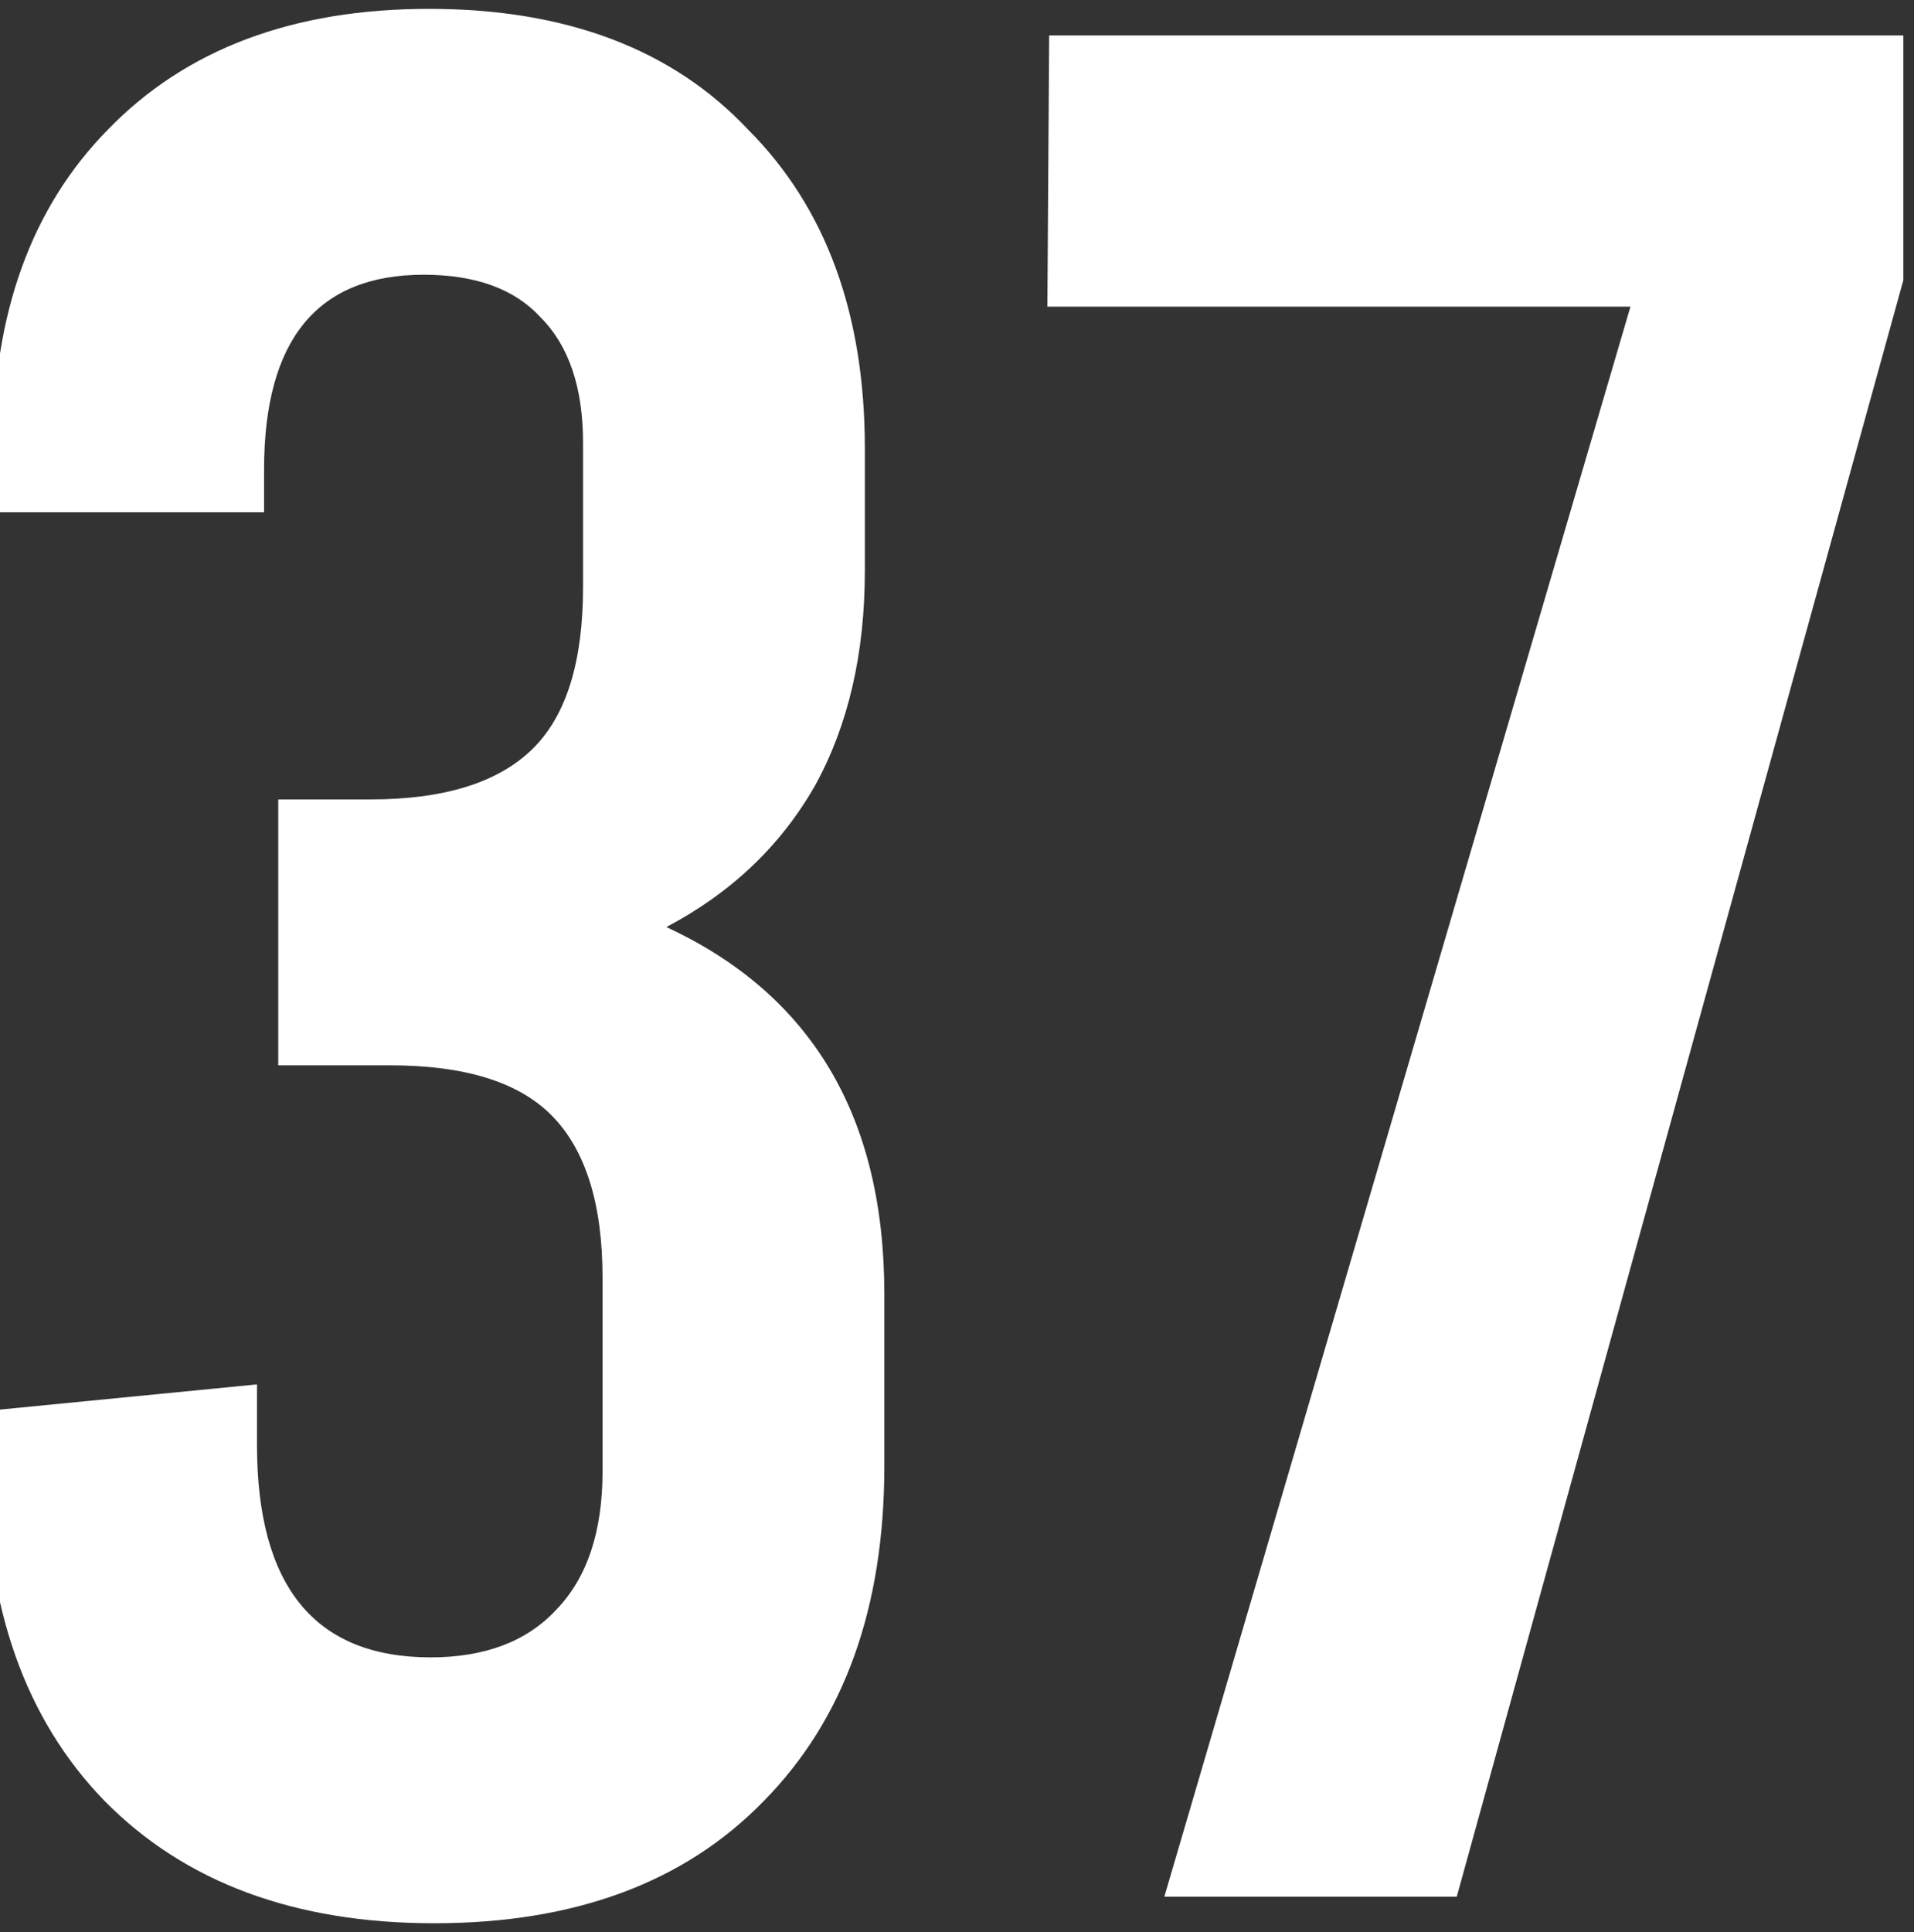<svg version="1.2" xmlns="http://www.w3.org/2000/svg" viewBox="0 0 108 109" width="108" height="109">
	<rect x="0" y="0" width="108" height="109" fill="#333333" stroke="none"/>
	<title>smart37-logo-svg</title>
	<style>
		.s0 { fill: #ffffff } 
	</style>
	<path id="37" class="s0" aria-label="37"  d="m37.6 52.3q12.3 5.7 12.3 20.7v9.7q0 12-6.8 18.9-6.7 6.9-18.6 6.9-11.8 0-18.6-6.9-6.7-6.9-6.7-18.9v-3.1l15.3-1.5v3.4q0 12 9.8 12 4.6 0 7.1-2.7 2.6-2.7 2.6-7.8v-10.9q0-6.3-2.9-9.2-2.8-2.8-9.1-2.8h-6.3v-15h5.2q6.3 0 9.2-2.9 2.8-2.8 2.8-9.1v-8.1q0-4.7-2.4-7.1-2.2-2.4-6.6-2.4-9 0-9 11v2.4h-15.3v-3.6q0-11.4 6.5-18 6.6-6.8 18.1-6.8 11.6 0 18 6.8 6.6 6.6 6.6 18v6.9q0 7-2.8 12.1-2.9 5.1-8.4 8zm21.6-50.3h48.2v13.8l-25.2 91.2h-16.5l26.3-89.7h-32.9z"/>
	<g id="37">
	</g>
</svg>